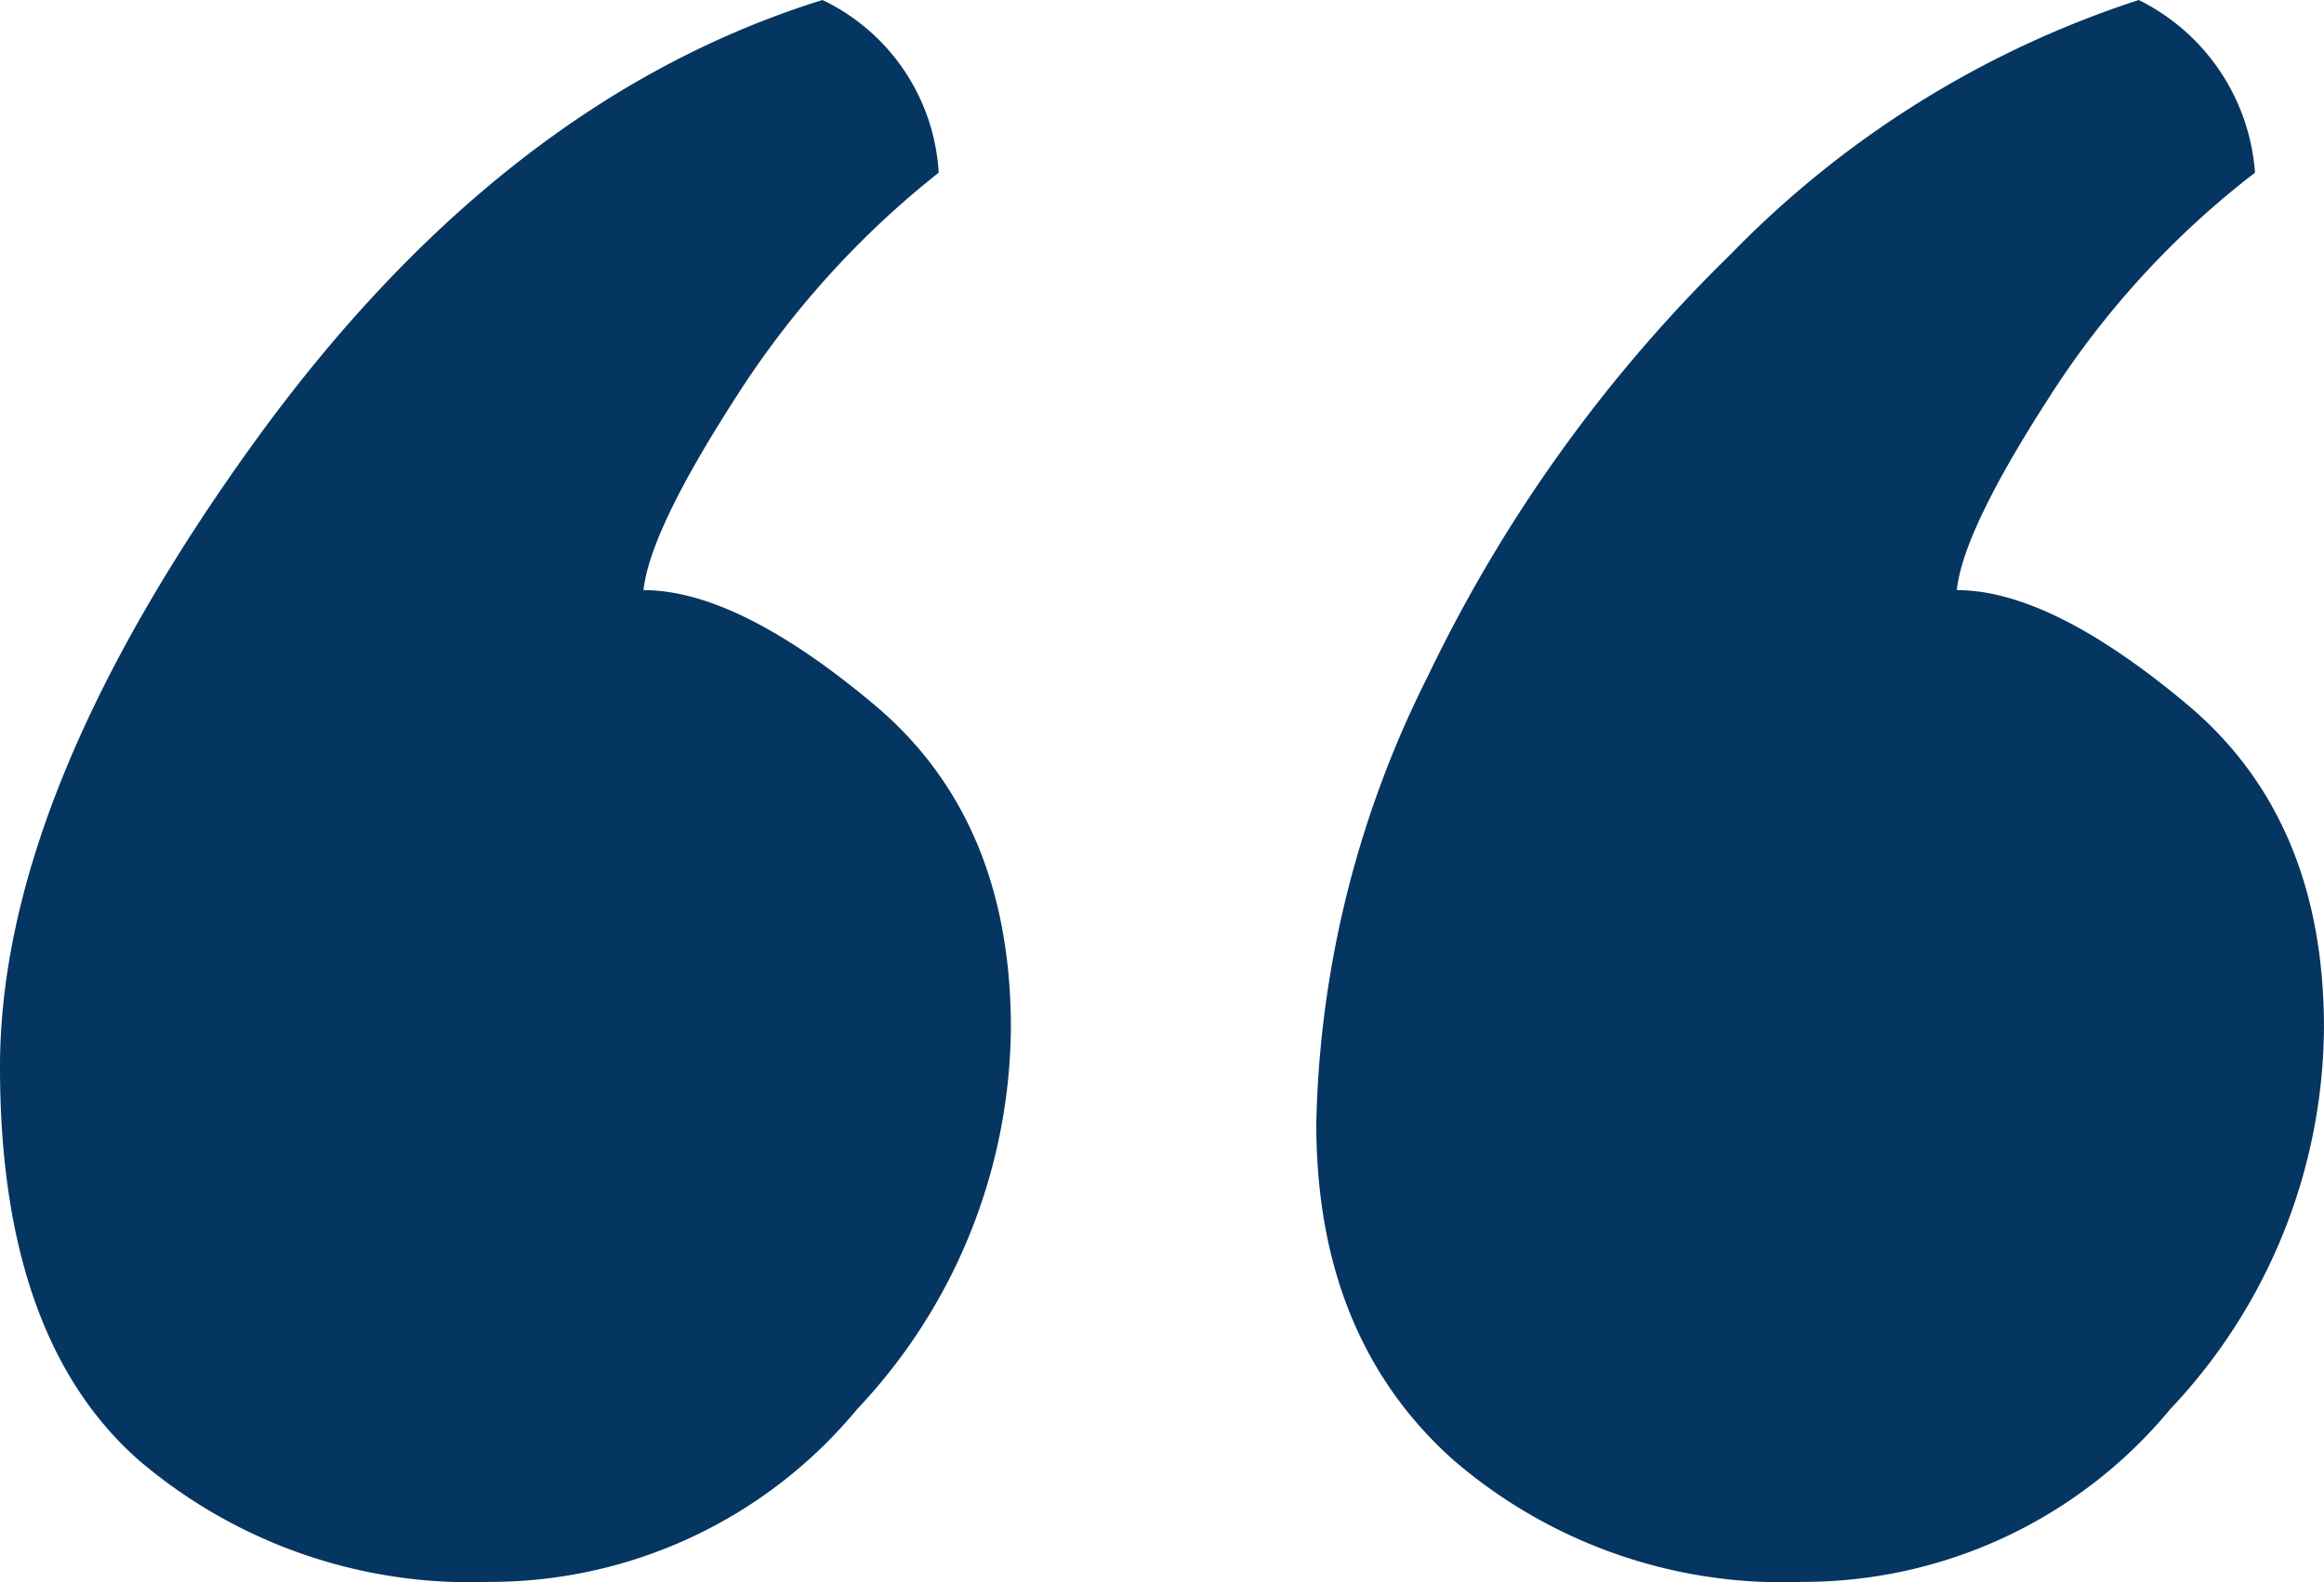 <svg xmlns="http://www.w3.org/2000/svg" width="74.809" height="50.93" viewBox="0 0 74.809 50.93">
  <defs>
    <style>
      .cls-1 {
        fill: #053561;
      }
    </style>
  </defs>
  <g id="Group_93" data-name="Group 93" transform="translate(-21.25 -18.474)">
    <g id="Group_43" data-name="Group 43" transform="translate(21.25 18.474)">
      <path id="Path_426" data-name="Path 426" class="cls-1" d="M74.65,90.161q-4.4-3.689-7.424-3.689.2-1.916,2.979-6.215a28.357,28.357,0,0,1,6.62-7.224,6.75,6.75,0,0,0-3.742-5.559,32.182,32.182,0,0,0-13.135,8.185,47.847,47.847,0,0,0-9.753,13.593,33.5,33.5,0,0,0-3.587,14.4q0,6.873,4.4,10.813A16.227,16.227,0,0,0,62.27,118.4a15.317,15.317,0,0,0,11.824-5.558,18.039,18.039,0,0,0,4.951-12.278Q79.046,93.851,74.65,90.161Z" transform="translate(-4.237 -67.474)"/>
      <path id="Path_427" data-name="Path 427" class="cls-1" d="M39.393,90.161q-4.4-3.689-7.429-3.689.206-1.916,2.979-6.215a29.254,29.254,0,0,1,6.523-7.224,6.584,6.584,0,0,0-3.741-5.559Q27.315,70.709,19.281,81.925T11.25,101.831q0,8.693,4.445,12.632A16.426,16.426,0,0,0,27.013,118.4a15.325,15.325,0,0,0,11.825-5.558,18.059,18.059,0,0,0,4.952-12.278Q43.79,93.851,39.393,90.161Z" transform="translate(-11.25 -67.474)"/>
    </g>
  </g>
</svg>
